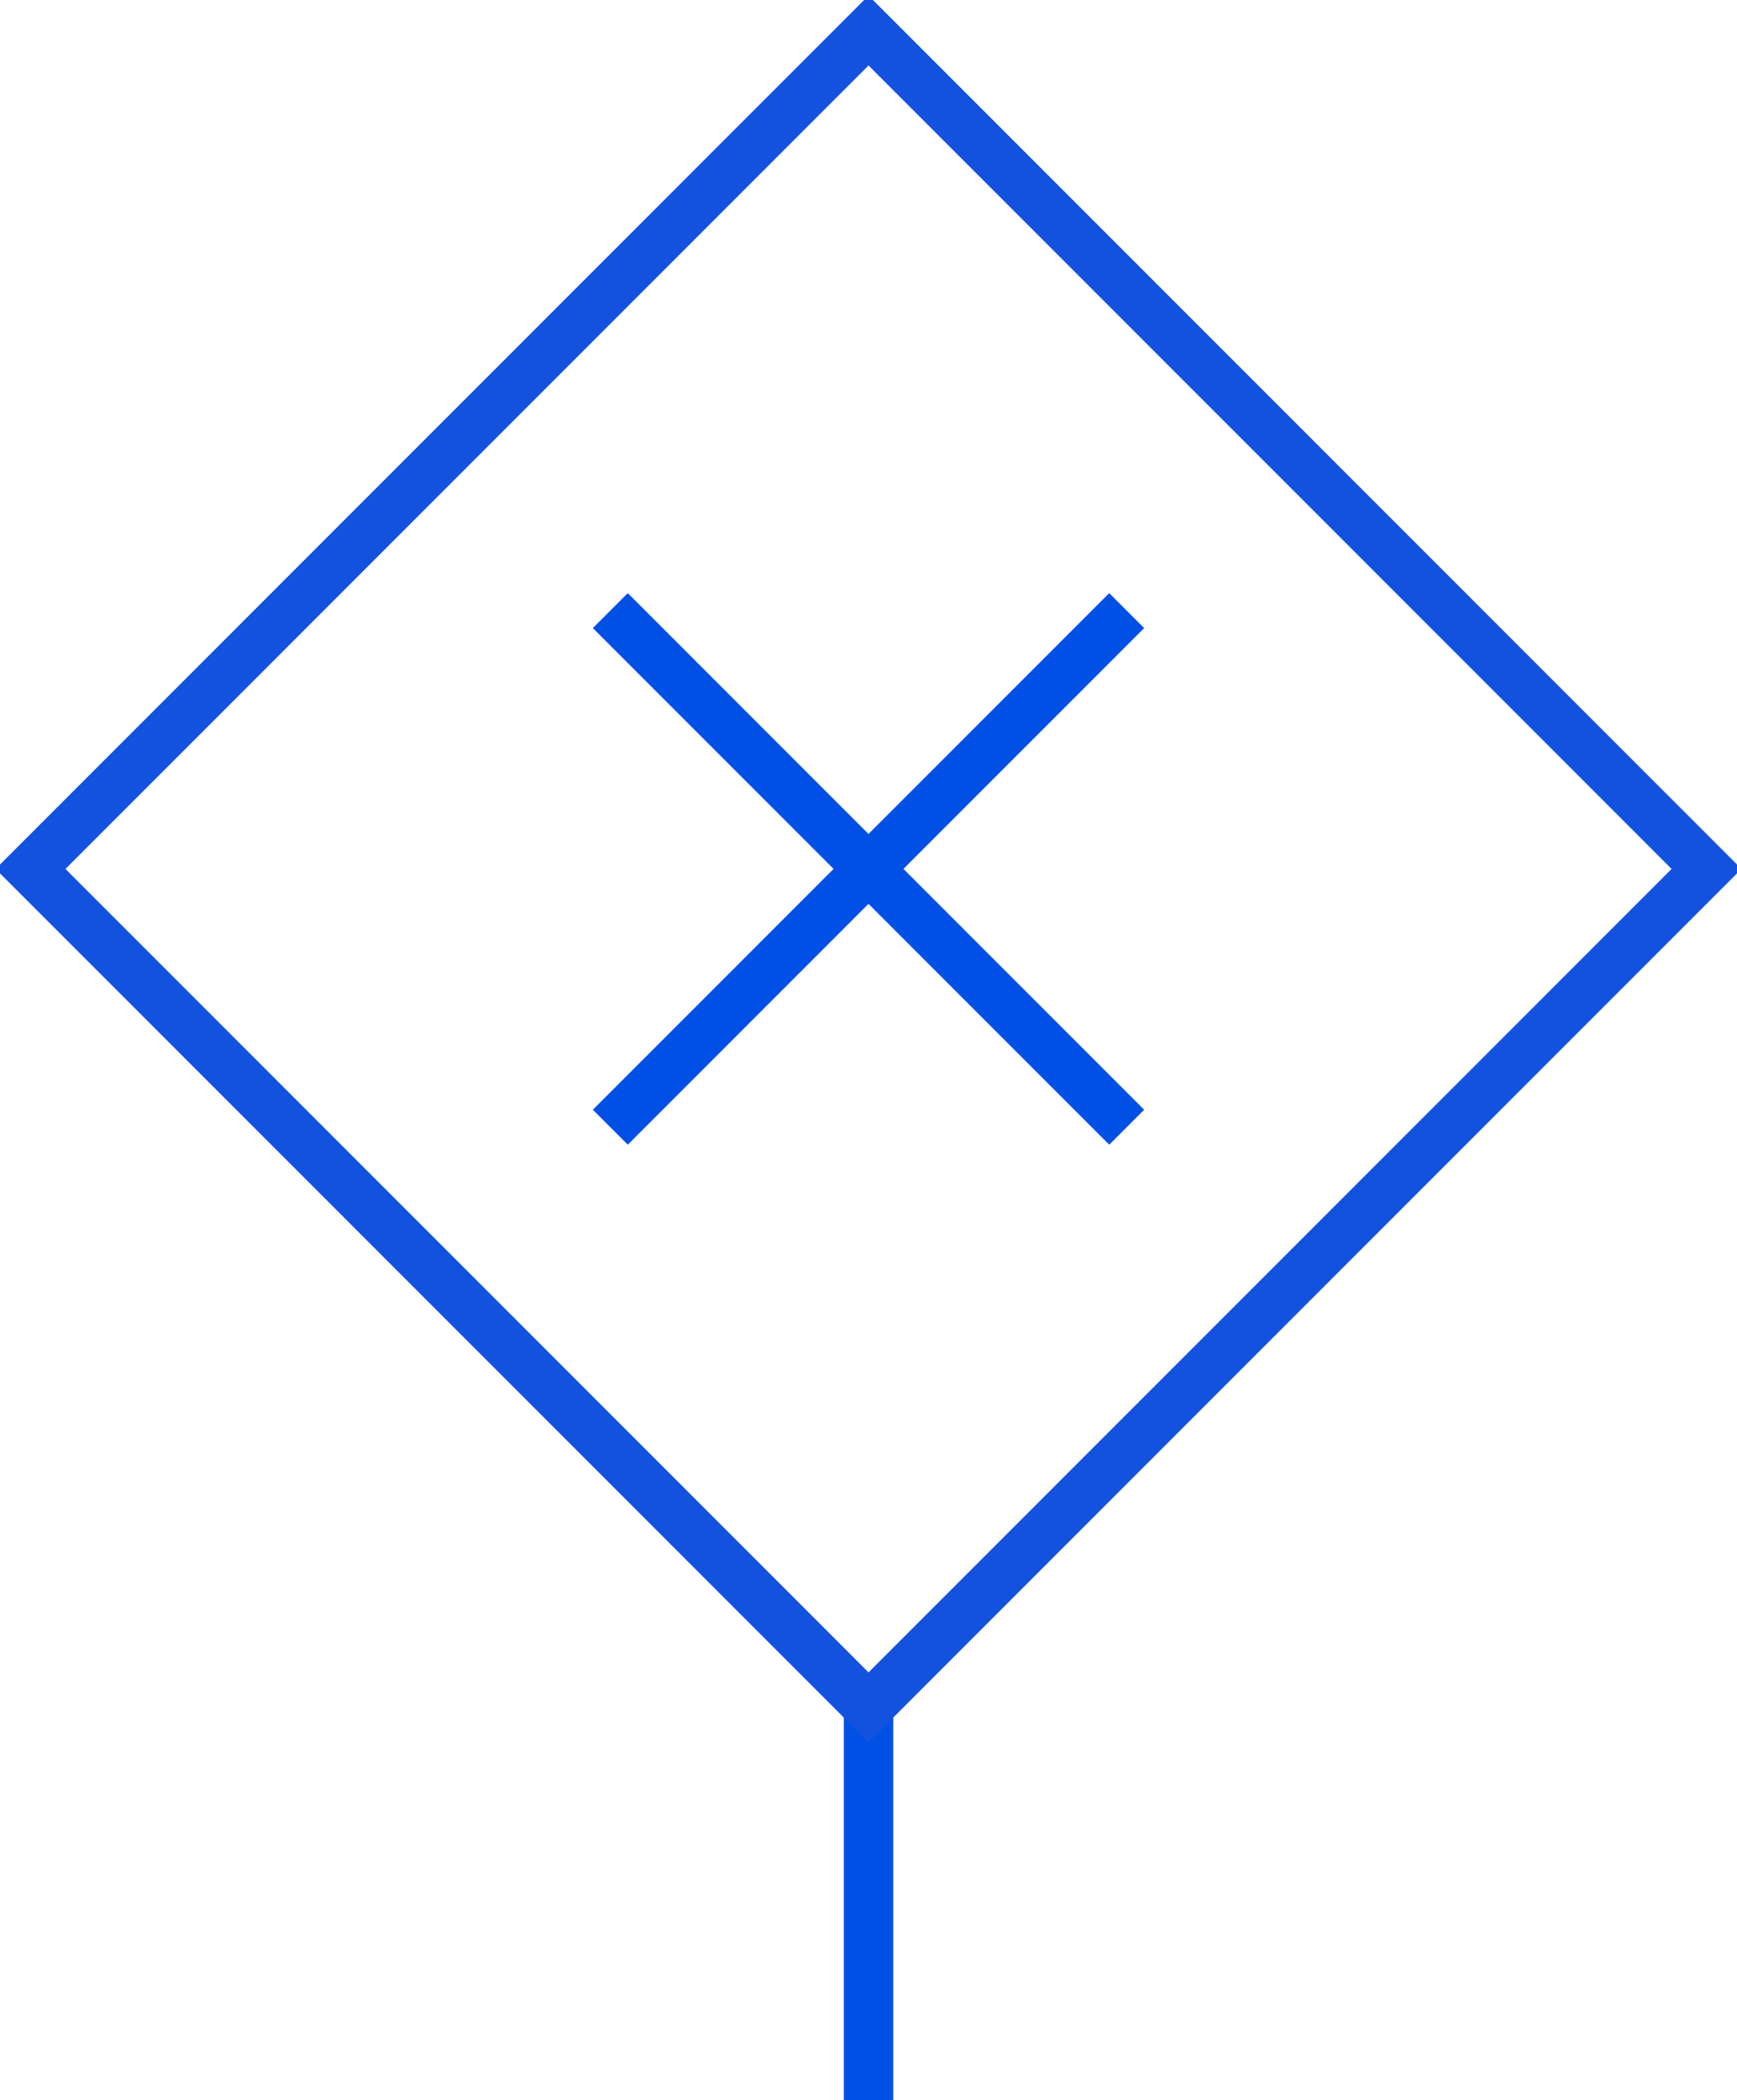 <svg id="Group_18232" data-name="Group 18232" xmlns="http://www.w3.org/2000/svg" xmlns:xlink="http://www.w3.org/1999/xlink" width="35.169" height="42.505" viewBox="0 0 35.169 42.505">
  <defs>
    <clipPath id="clip-path">
      <rect id="Rectangle_3687" data-name="Rectangle 3687" width="35.169" height="42.505" fill="none" stroke="#707070" stroke-width="1"/>
    </clipPath>
  </defs>
  <line id="Line_399" data-name="Line 399" x2="10.455" y2="10.455" transform="translate(12.357 12.357)" fill="none" stroke="#0050e6" stroke-width="1"/>
  <line id="Line_400" data-name="Line 400" x1="10.455" y2="10.455" transform="translate(12.357 12.357)" fill="none" stroke="#0050e6" stroke-width="1"/>
  <g id="Group_18104" data-name="Group 18104">
    <g id="Group_18103" data-name="Group 18103" clip-path="url(#clip-path)">
      <line id="Line_401" data-name="Line 401" y2="7.953" transform="translate(17.585 34.552)" fill="none" stroke="#0050e6" stroke-width="1"/>
      <rect id="Rectangle_3686" data-name="Rectangle 3686" width="23.995" height="23.995" transform="translate(0.618 17.585) rotate(-45)" fill="none" stroke="#1352de" stroke-width="1"/>
    </g>
  </g>
</svg>
